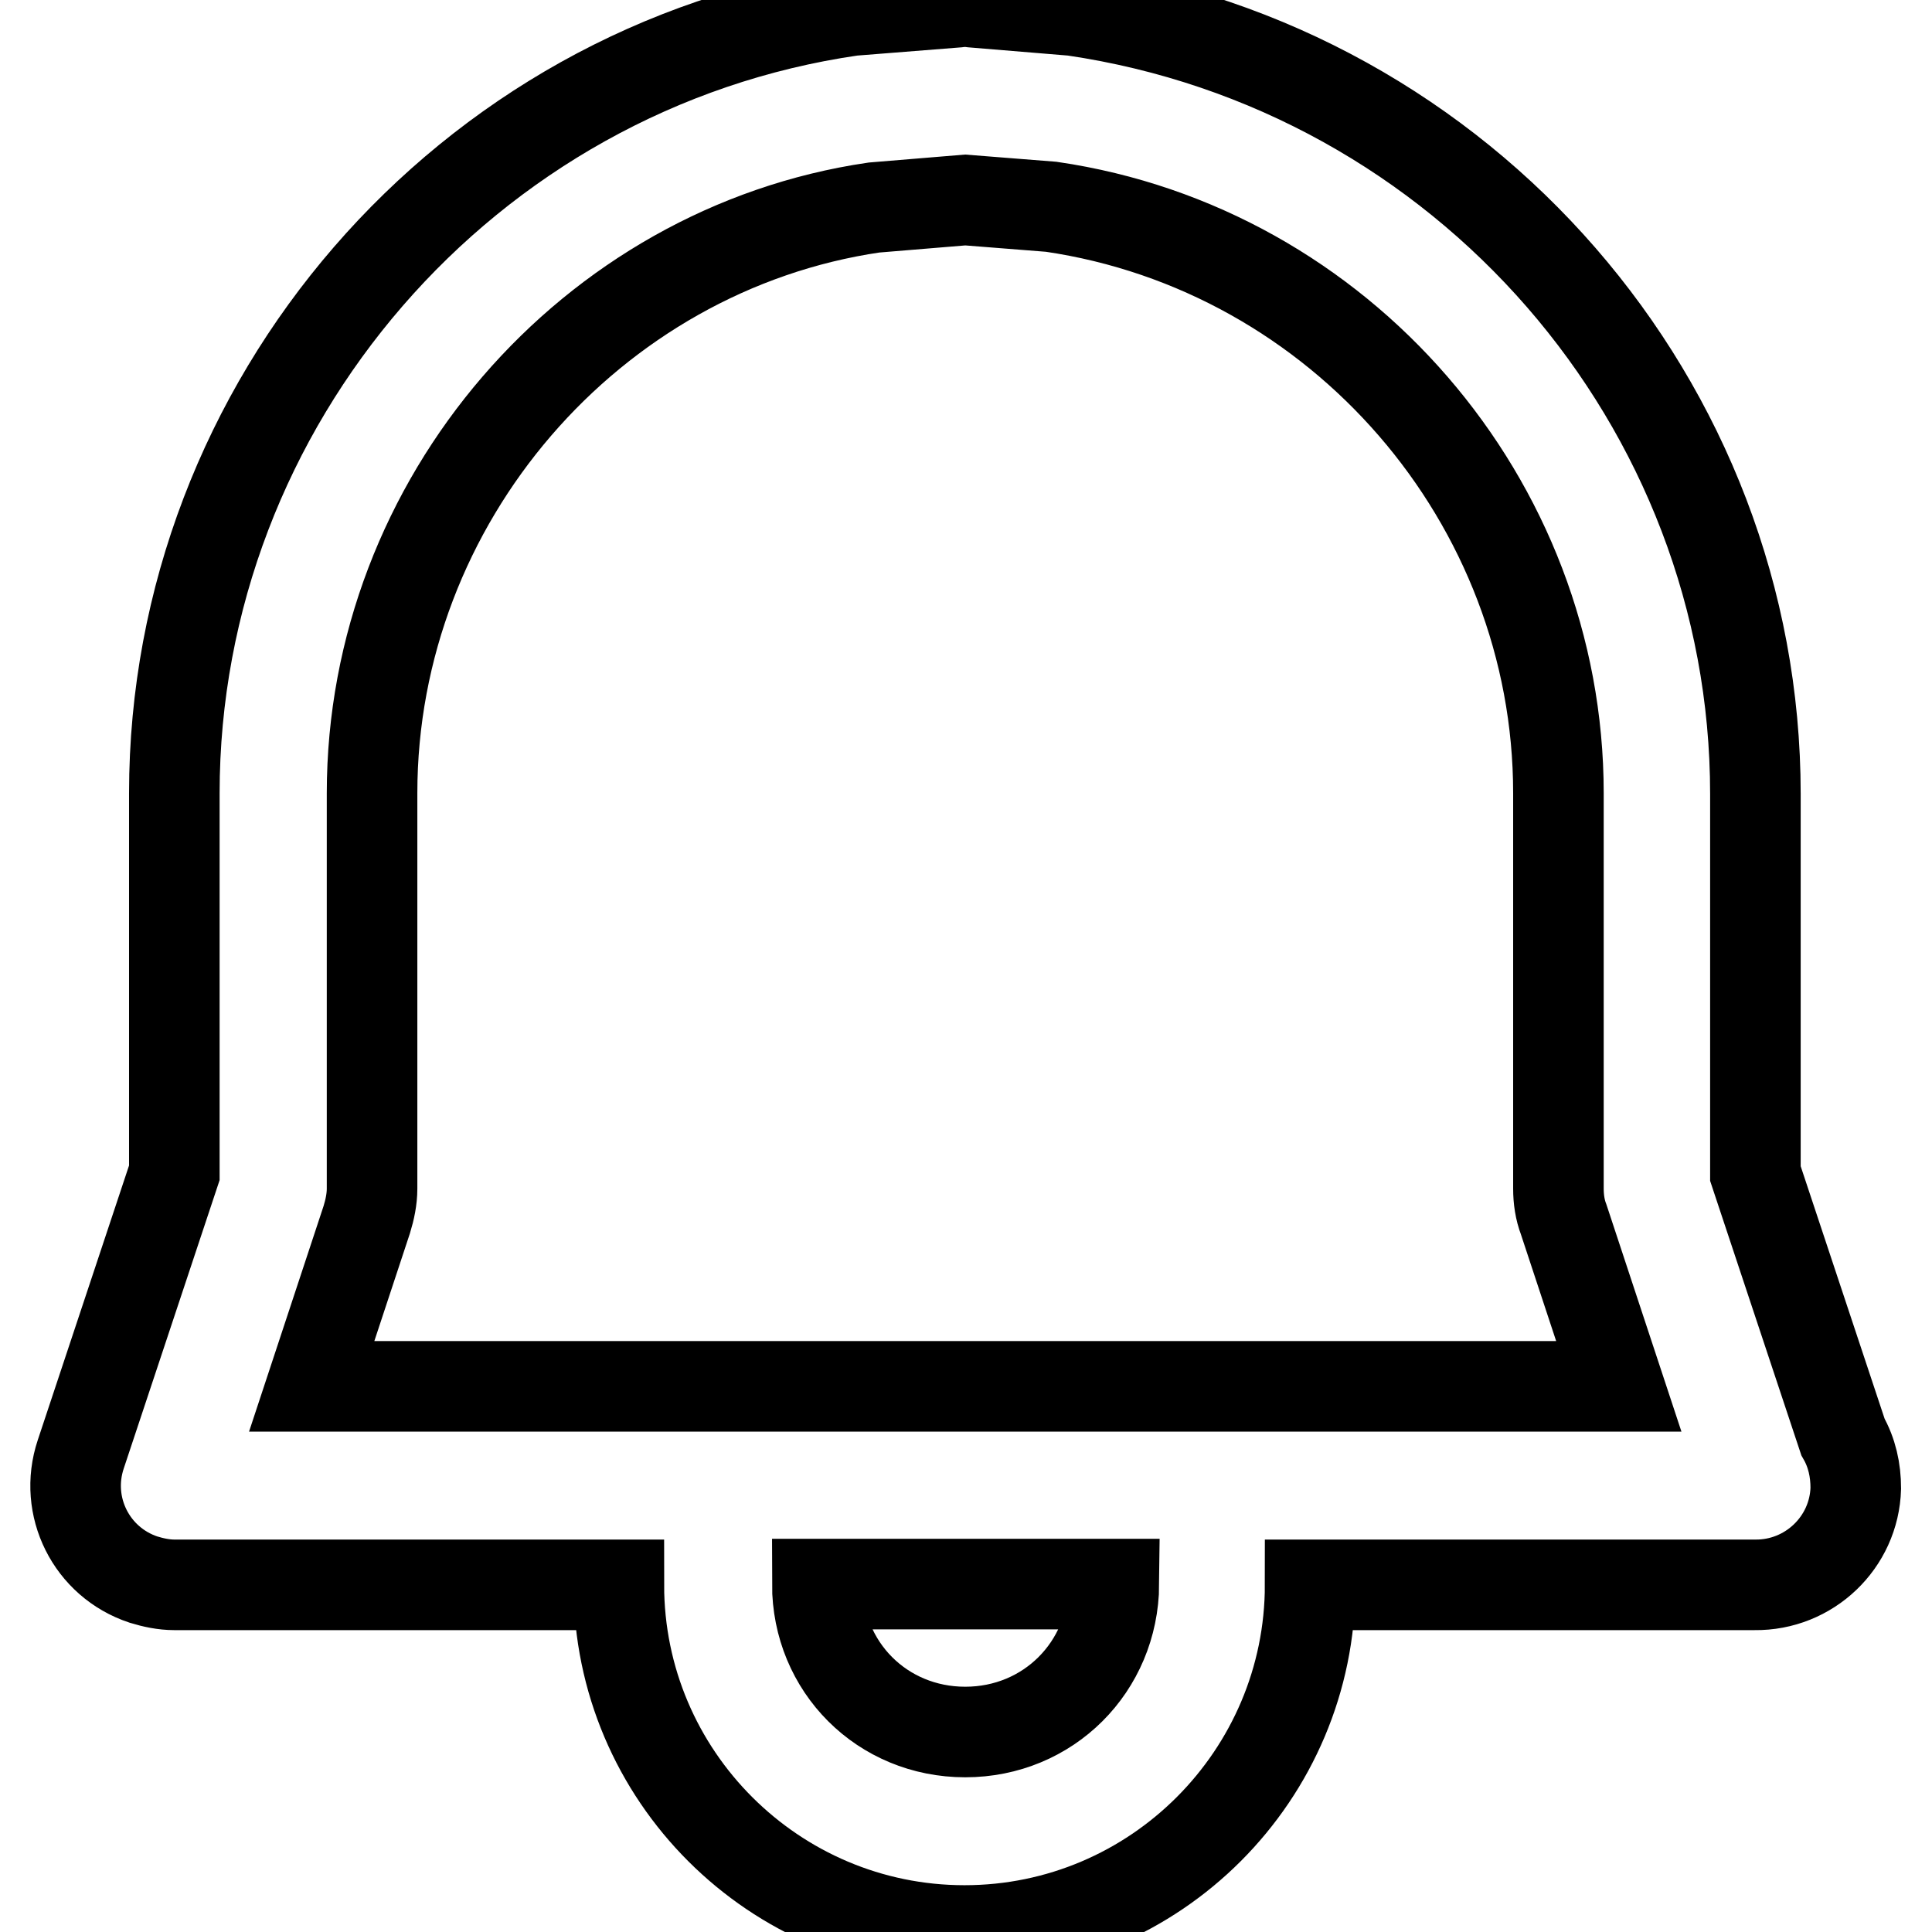 <?xml version="1.0" encoding="utf-8"?>
<!-- Svg Vector Icons : http://www.onlinewebfonts.com/icon -->
<!DOCTYPE svg PUBLIC "-//W3C//DTD SVG 1.1//EN" "http://www.w3.org/Graphics/SVG/1.1/DTD/svg11.dtd">
<svg version="1.1" xmlns="http://www.w3.org/2000/svg" xmlns:xlink="http://www.w3.org/1999/xlink" x="0px" y="0px" viewBox="0 0 256 256" enable-background="new 0 0 256 256" xml:space="preserve">
<g> <path stroke-width="12" fill-opacity="0" stroke="#000000"  d="M142.2,1.4l-13.3-1.1c-0.7-0.1-1.4-0.1-2.1,0l-13.9,1.1C61.7,8.8,23.1,53.4,23.1,105.1v50.3l-12.4,37.3 c-2.3,6.9,1.4,14.3,8.3,16.6c1.3,0.4,2.7,0.7,4.1,0.7H82c0,25.3,20.6,45.8,45.8,45.8c25.3,0,45.8-20.6,45.8-45.8h58.9 c7.2,0.1,13.2-5.6,13.4-12.8c0-2.4-0.5-4.7-1.7-6.8l-11.6-34.9v-50.3C232.6,53.5,194.1,9,142.2,1.4z M127.9,229.5 c-11,0-19.6-8.6-19.6-19.6h39.3C147.5,220.9,138.9,229.5,127.9,229.5z M41.3,183.7l7.3-22.1c0.4-1.3,0.7-2.7,0.7-4.1v-52.4 c0-38.8,29-72.1,66.5-77.6l12.1-1l11.4,0.9c38.3,5.6,67.2,39,67.2,77.7v52.4c0,1.4,0.2,2.8,0.7,4.1l7.3,22.1H41.3L41.3,183.7z"/></g>
</svg>